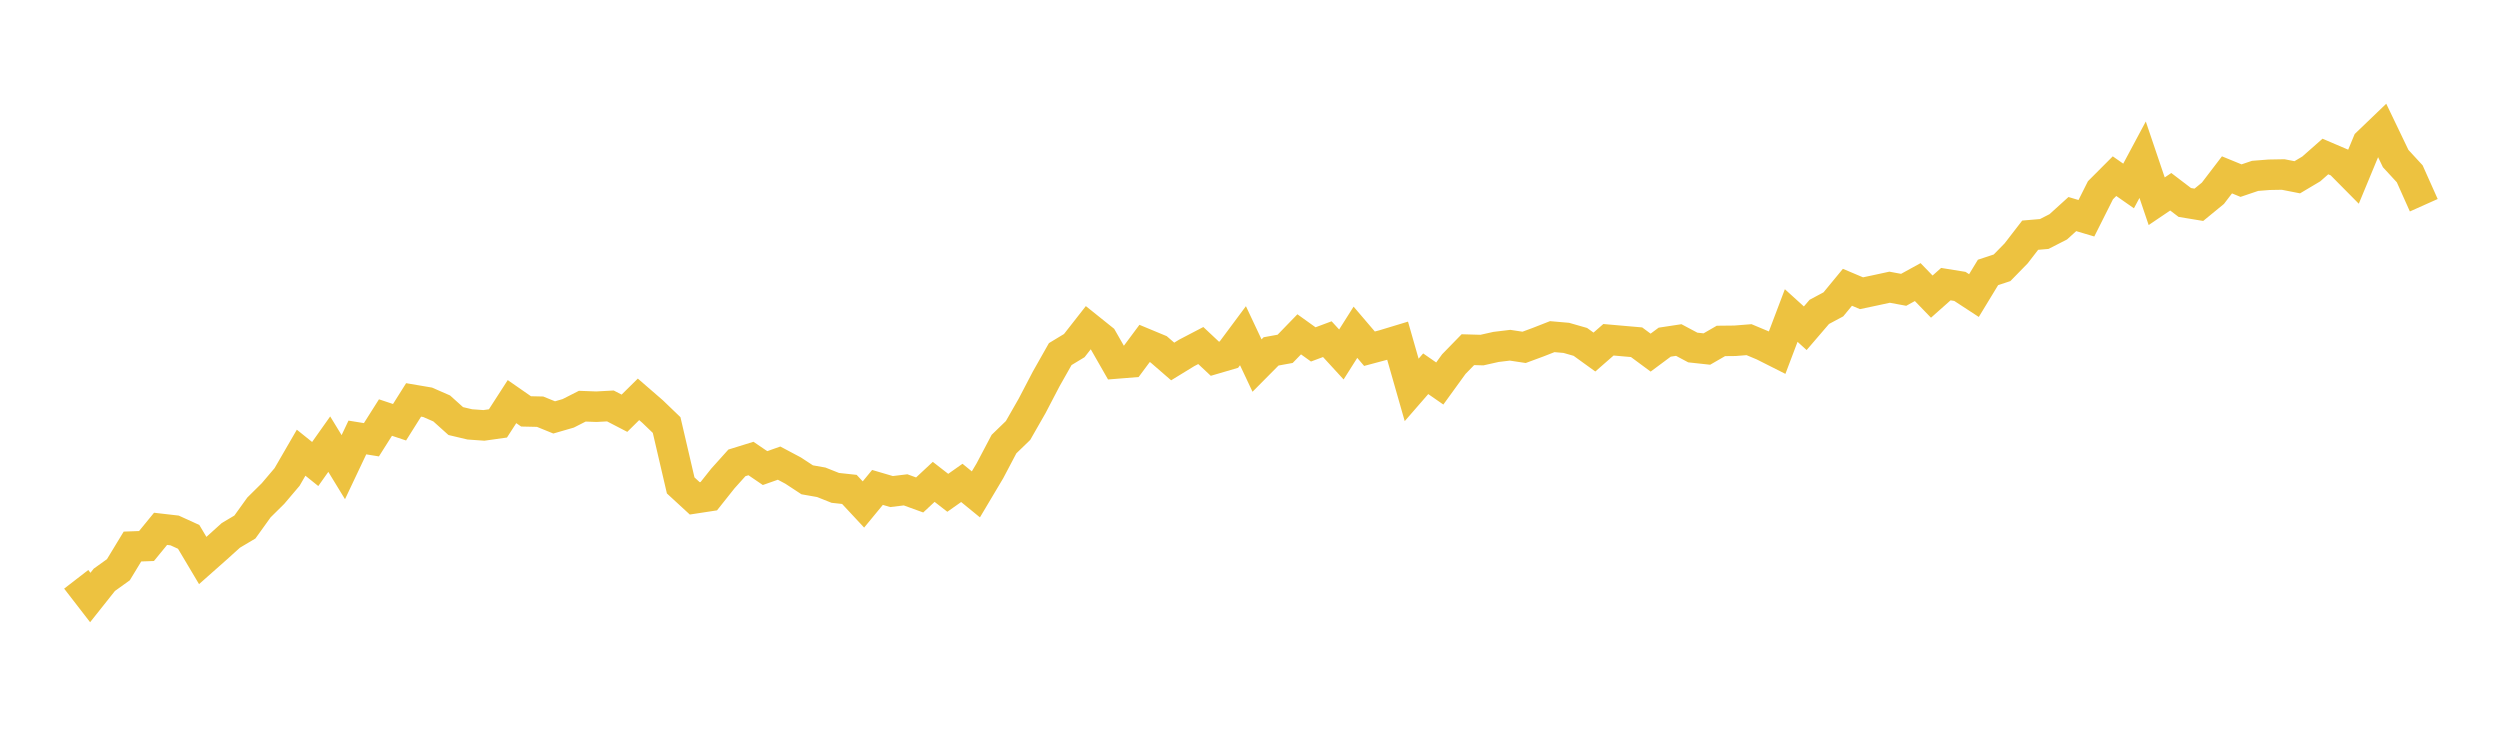 <svg width="164" height="48" xmlns="http://www.w3.org/2000/svg" xmlns:xlink="http://www.w3.org/1999/xlink"><path fill="none" stroke="rgb(237,194,64)" stroke-width="2" d="M5,38.003L5.922,39.196L6.844,38.036L7.766,37.374L8.689,35.853L9.611,35.819L10.533,34.692L11.455,34.798L12.377,35.219L13.299,36.769L14.222,35.952L15.144,35.12L16.066,34.572L16.988,33.288L17.91,32.376L18.832,31.29L19.754,29.697L20.677,30.439L21.599,29.136L22.521,30.646L23.443,28.699L24.365,28.848L25.287,27.391L26.21,27.699L27.132,26.234L28.054,26.391L28.976,26.794L29.898,27.622L30.82,27.84L31.743,27.906L32.665,27.776L33.587,26.346L34.509,26.987L35.431,27.007L36.353,27.382L37.275,27.115L38.198,26.646L39.12,26.68L40.042,26.63L40.964,27.108L41.886,26.197L42.808,26.996L43.731,27.883L44.653,31.844L45.575,32.692L46.497,32.551L47.419,31.39L48.341,30.364L49.263,30.078L50.186,30.706L51.108,30.381L52.03,30.871L52.952,31.476L53.874,31.638L54.796,32.005L55.719,32.105L56.641,33.094L57.563,31.975L58.485,32.246L59.407,32.134L60.329,32.469L61.251,31.61L62.174,32.328L63.096,31.678L64.018,32.431L64.94,30.881L65.862,29.132L66.784,28.24L67.707,26.626L68.629,24.86L69.551,23.229L70.473,22.671L71.395,21.493L72.317,22.232L73.24,23.846L74.162,23.772L75.084,22.531L76.006,22.914L76.928,23.713L77.85,23.148L78.772,22.667L79.695,23.533L80.617,23.263L81.539,22.023L82.461,23.981L83.383,23.051L84.305,22.884L85.228,21.932L86.15,22.593L87.072,22.249L87.994,23.254L88.916,21.796L89.838,22.876L90.76,22.63L91.683,22.35L92.605,25.579L93.527,24.518L94.449,25.158L95.371,23.885L96.293,22.939L97.216,22.965L98.138,22.758L99.06,22.647L99.982,22.786L100.904,22.445L101.826,22.084L102.749,22.164L103.671,22.428L104.593,23.094L105.515,22.289L106.437,22.37L107.359,22.45L108.281,23.132L109.204,22.446L110.126,22.306L111.048,22.797L111.97,22.897L112.892,22.365L113.814,22.355L114.737,22.282L115.659,22.668L116.581,23.133L117.503,20.698L118.425,21.533L119.347,20.459L120.269,19.966L121.192,18.846L122.114,19.236L123.036,19.041L123.958,18.841L124.88,19.012L125.802,18.505L126.725,19.458L127.647,18.639L128.569,18.788L129.491,19.39L130.413,17.872L131.335,17.567L132.257,16.624L133.18,15.428L134.102,15.35L135.024,14.879L135.946,14.043L136.868,14.317L137.79,12.481L138.713,11.556L139.635,12.2L140.557,10.477L141.479,13.201L142.401,12.579L143.323,13.282L144.246,13.434L145.168,12.678L146.09,11.471L147.012,11.849L147.934,11.537L148.856,11.464L149.778,11.448L150.701,11.629L151.623,11.08L152.545,10.267L153.467,10.661L154.389,11.592L155.311,9.368L156.234,8.482L157.156,10.402L158.078,11.402L159,13.463"></path></svg>